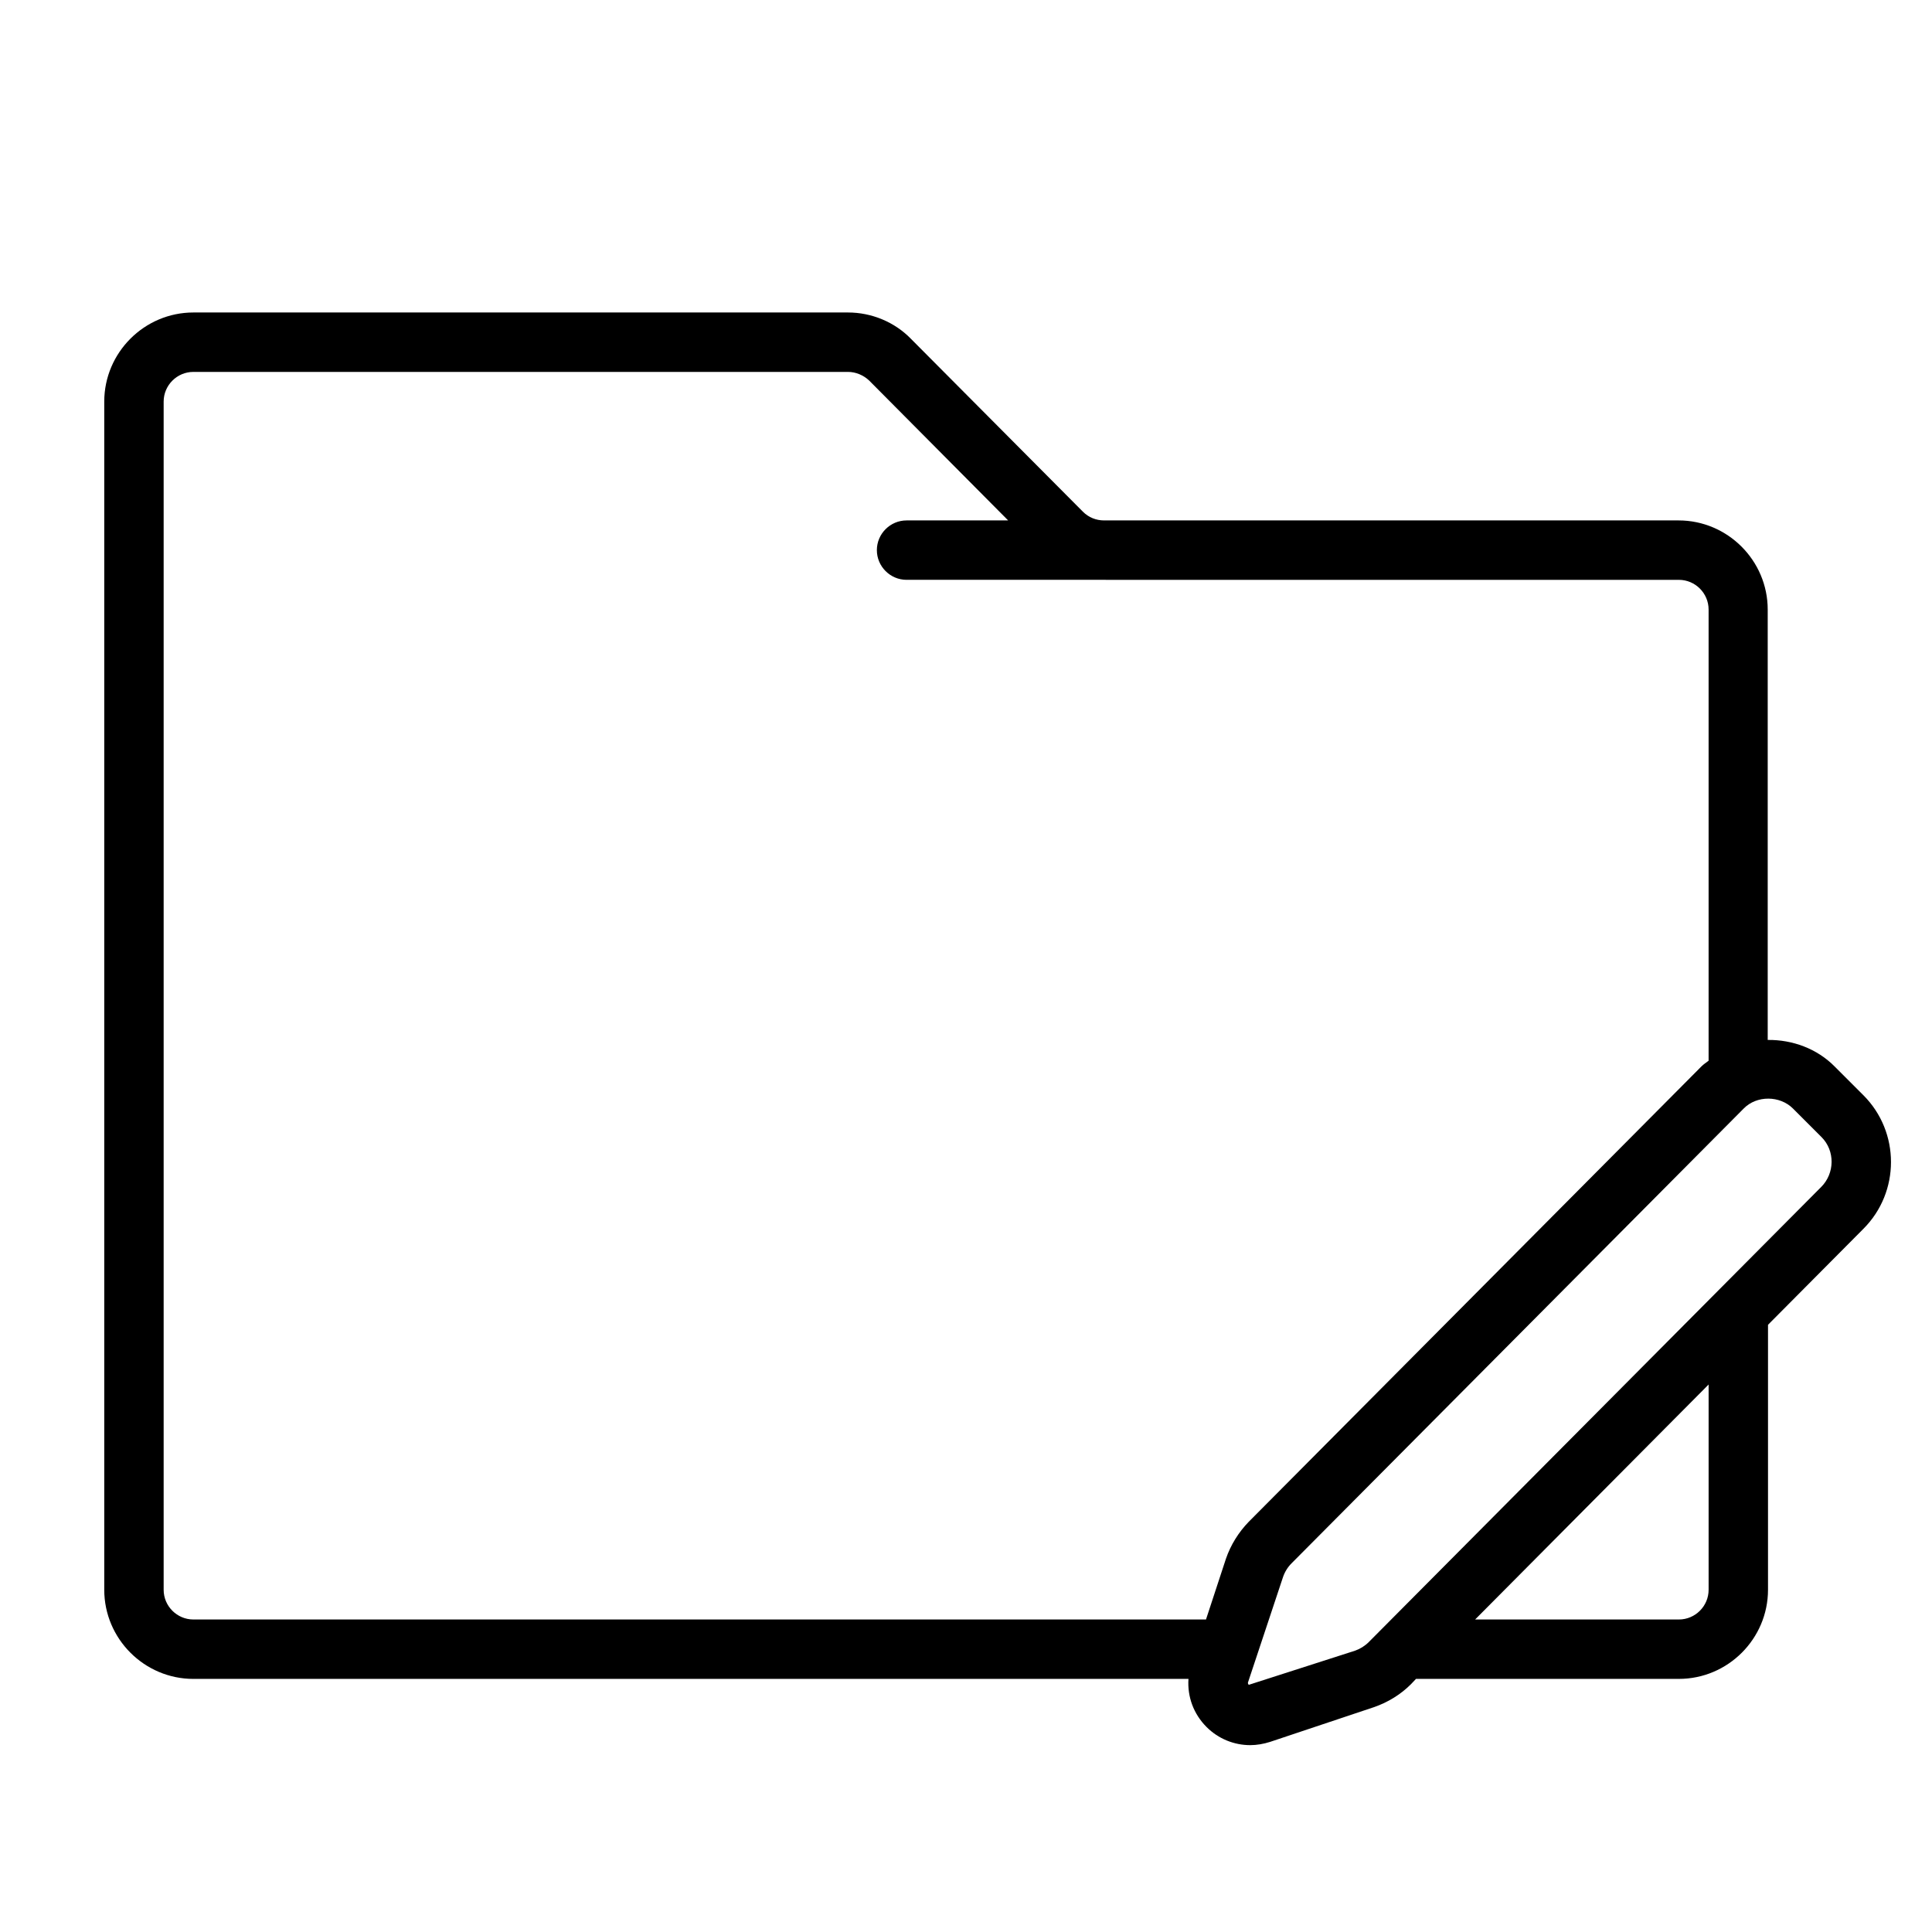 <?xml version="1.0" encoding="UTF-8"?>
<!-- Uploaded to: ICON Repo, www.svgrepo.com, Generator: ICON Repo Mixer Tools -->
<svg fill="#000000" width="800px" height="800px" version="1.1" viewBox="144 144 512 512" xmlns="http://www.w3.org/2000/svg">
 <path d="m637.81 434.24-7.559-7.559c-4.723-4.801-11.258-7.164-17.789-7.086v-114.06c0-12.988-10.629-23.617-23.617-23.617h-152.24c-2.125 0-4.094-0.789-5.59-2.281l-45.578-45.816c-4.332-4.488-10.473-7.008-16.691-7.008h-173.5c-12.988 0-23.617 10.629-23.617 23.617v314.88c0 12.988 10.629 23.617 23.617 23.617h263.71c-0.316 4.723 1.34 9.289 4.801 12.754 3.148 3.148 7.32 4.801 11.57 4.801 1.73 0 3.543-0.316 5.273-0.867l27.551-9.211c3.621-1.258 7.008-3.305 9.762-6.062l1.344-1.418h69.668c12.988 0 23.617-10.629 23.617-23.617v-70.219l25.27-25.426c9.762-9.758 9.762-25.66 0-35.422zm-450.44 131.07v-314.88c0-4.328 3.543-7.871 7.871-7.871h173.5c2.047 0 4.094 0.867 5.59 2.281l36.84 37.078h-26.922c-4.328 0-7.871 3.543-7.871 7.871 0 4.328 3.543 7.871 7.871 7.871h52.348l2.758 0.004h149.57c4.328 0 7.871 3.543 7.871 7.871v119.57c-0.629 0.473-1.34 0.945-1.891 1.496l-119.97 120.68c-2.676 2.754-4.801 6.141-6.062 9.84l-5.273 16.059h-268.36c-4.328 0-7.871-3.543-7.871-7.871zm409.43 0c0 4.328-3.543 7.871-7.871 7.871h-54.004l61.875-62.27zm29.832-106.75-119.89 120.6c-1.023 1.023-2.281 1.812-3.621 2.281l-28.184 9.055c-0.316-0.316-0.234-0.629-0.156-0.789l9.211-27.711c0.473-1.418 1.258-2.676 2.281-3.699l119.82-120.52c3.465-3.543 9.605-3.465 13.066 0l7.559 7.559c3.617 3.617 3.539 9.602-0.082 13.223z"/>
</svg>